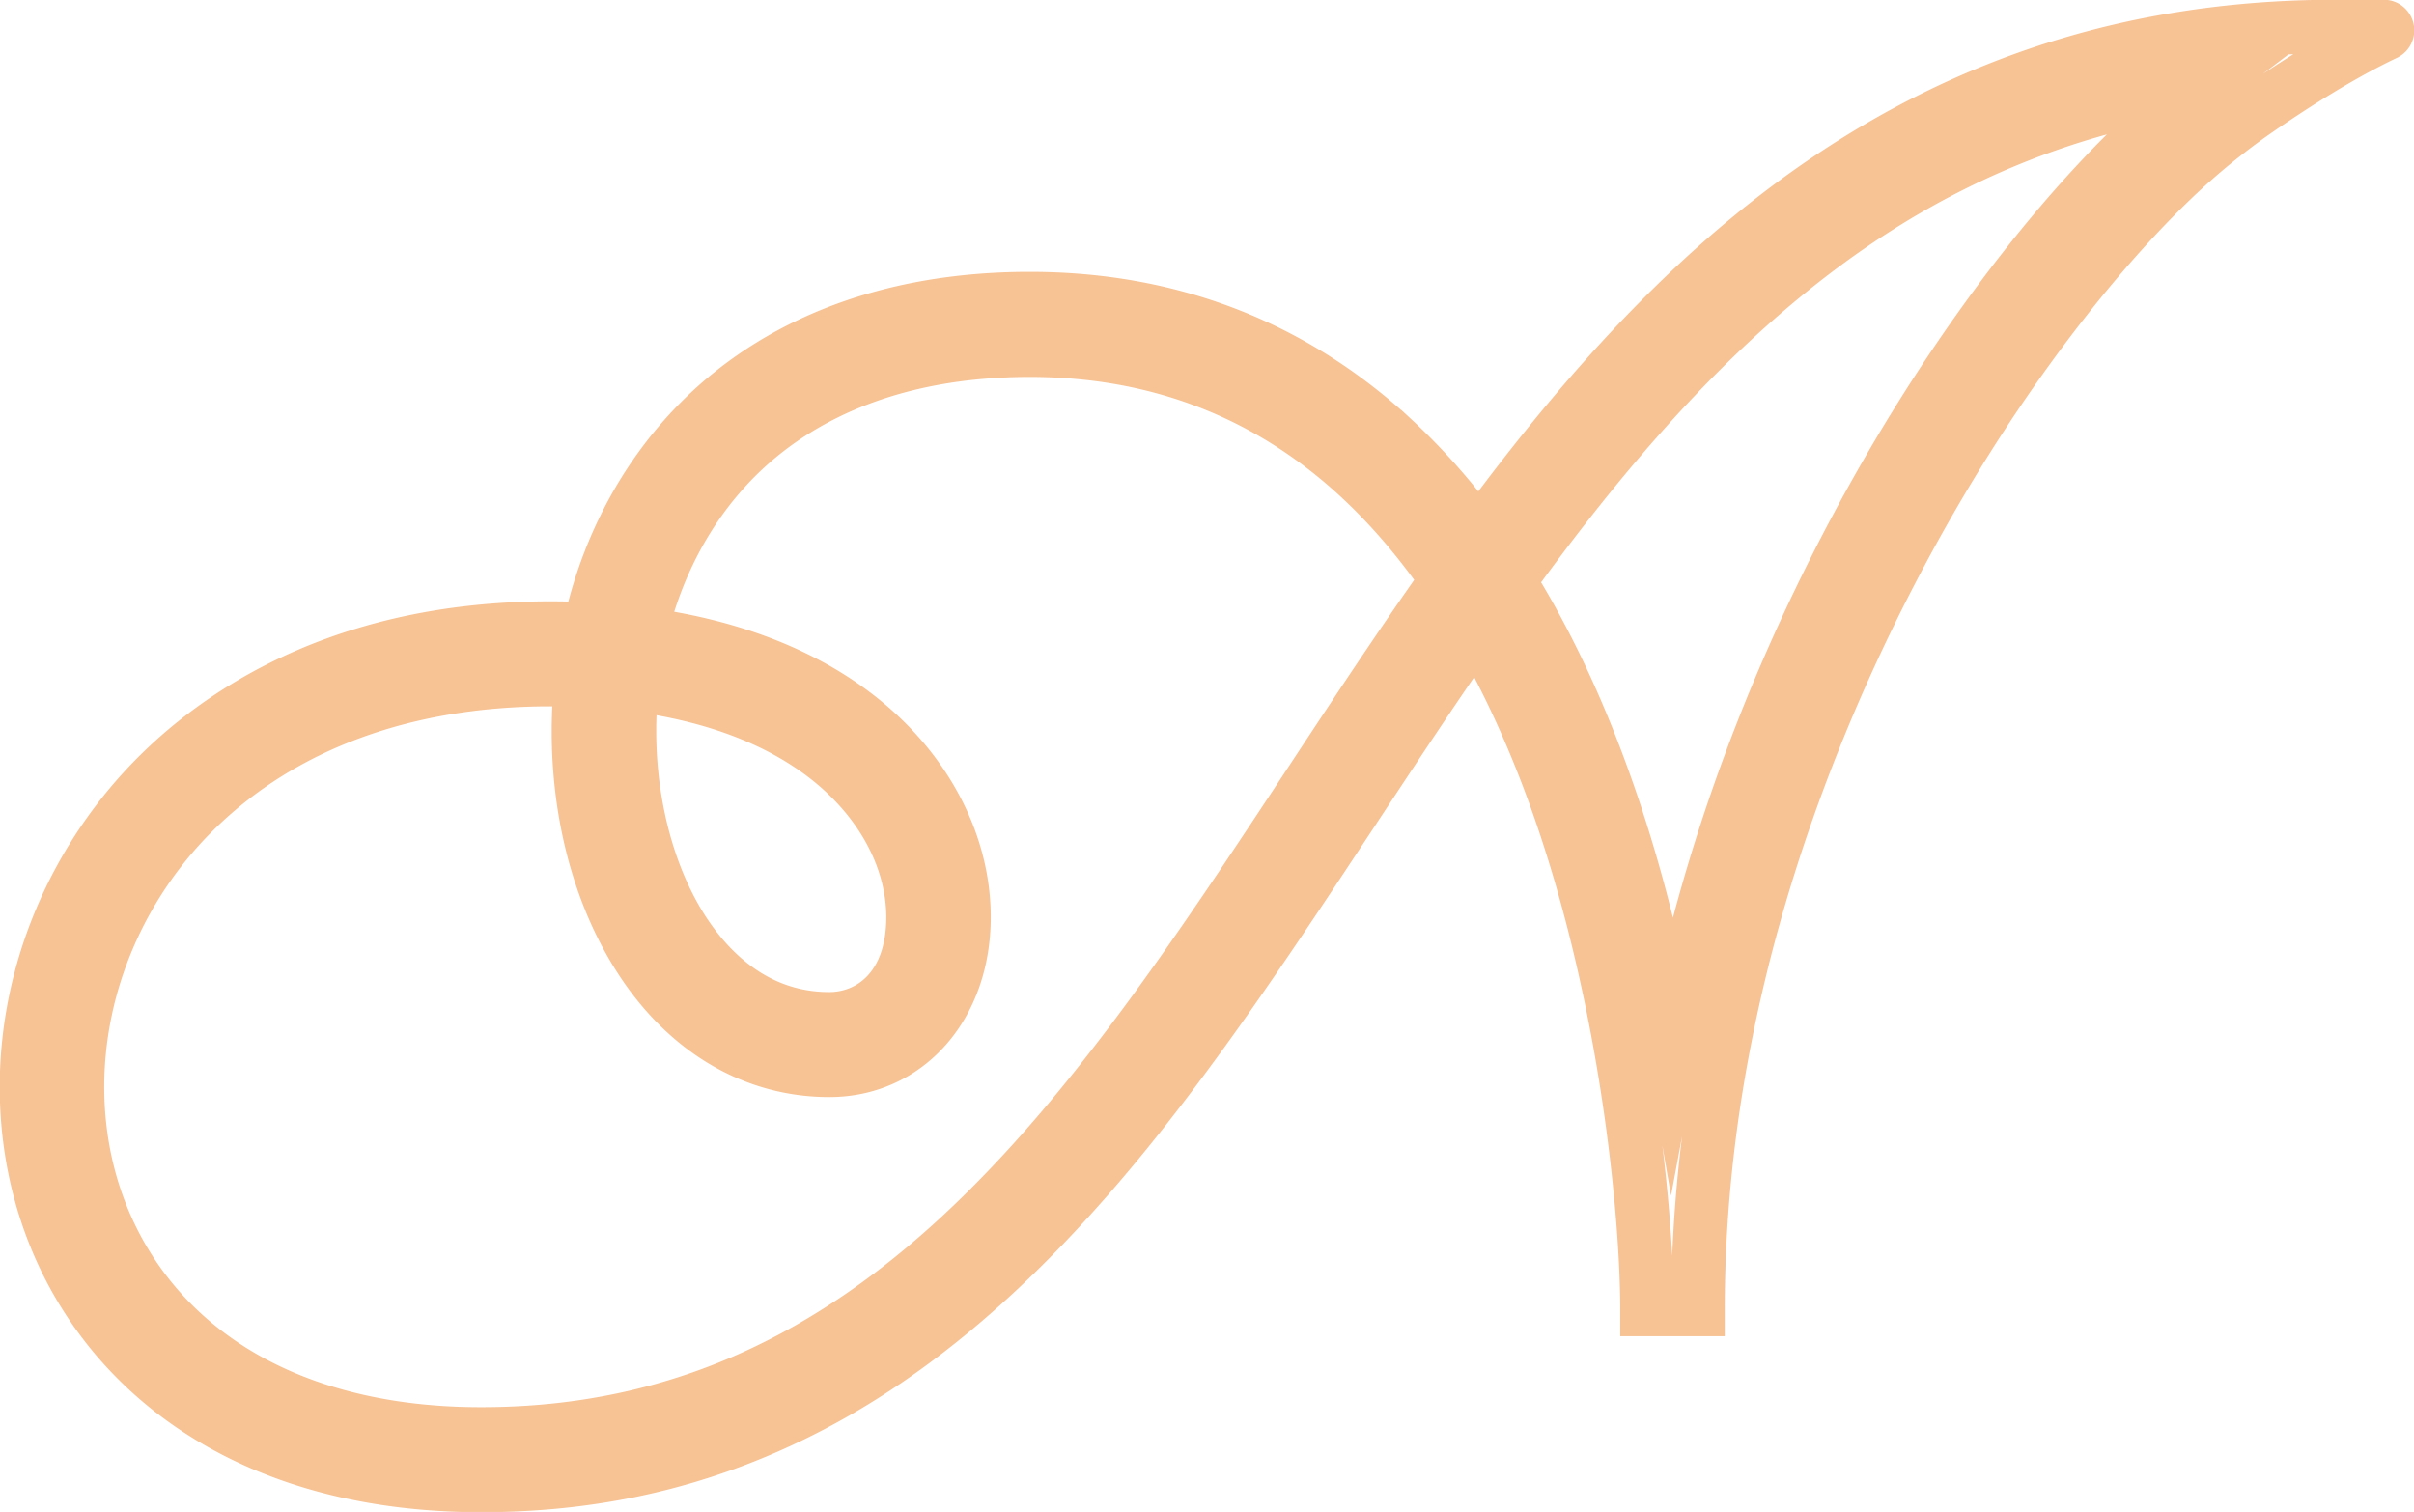 <svg xmlns="http://www.w3.org/2000/svg" width="91" height="57" viewBox="0 0 91 57"><g><g><path fill="none" stroke="#f7c294" stroke-miterlimit="20" stroke-width="2.02" d="M89.918 1.271c-1.595.754-3.416 1.894-5.017 3.012a26.089 26.089 0 0 0-2.838 2.324c-2.723 2.578-5.614 6.24-8.14 10.307-3.703 5.963-9.915 18.109-9.915 32.451h-1.92c0-3.643-.811-12.608-3.885-20.467-.755-1.93-1.602-3.692-2.537-5.28-1.583 2.261-3.108 4.577-4.615 6.865-4.322 6.557-8.403 12.751-13.518 17.506-2.782 2.586-5.596 4.485-8.605 5.806C25.549 55.278 22.018 56 18.132 56c-5.316 0-9.756-1.59-12.842-4.6C2.523 48.701 1 45 1 40.975c0-4.382 1.841-8.698 5.05-11.842 2.542-2.487 7.152-5.453 14.696-5.453.499 0 .988.012 1.468.037.59-2.73 1.811-5.212 3.578-7.208 3.039-3.435 7.542-5.25 13.024-5.25 5.256 0 9.837 1.753 13.615 5.208a24.666 24.666 0 0 1 3.306 3.74c2.7-3.683 5.606-7.168 8.912-10.125C71.483 3.972 79.146 1 88.075 1h1.783c.151 0 .198.206.06.271zm-66.19 26.301c0 2.872.772 5.665 2.118 7.666.974 1.447 2.704 3.173 5.415 3.173 1.572 0 3.159-1.185 3.159-3.833 0-2.112-1.098-4.236-3.012-5.827-1.878-1.56-4.467-2.561-7.587-2.95a16.718 16.718 0 0 0-.094 1.771zm30.82-5.712c-1.044-1.513-2.181-2.834-3.406-3.955-3.413-3.122-7.56-4.705-12.326-4.705-4.92 0-8.93 1.59-11.593 4.601-1.492 1.687-2.54 3.779-3.08 6.089 3.449.443 6.342 1.583 8.484 3.364 2.359 1.96 3.711 4.63 3.711 7.324 0 3.344-2.135 5.771-5.077 5.771-2.77 0-5.257-1.427-7.002-4.02-1.58-2.35-2.451-5.459-2.451-8.757 0-.65.033-1.294.1-1.928a27.054 27.054 0 0 0-1.162-.025c-5.461 0-10.082 1.697-13.358 4.907-2.84 2.781-4.469 6.59-4.469 10.45 0 3.492 1.316 6.7 3.704 9.03 2.72 2.653 6.7 4.055 11.51 4.055 15.075 0 22.966-11.975 31.32-24.653 1.658-2.516 3.337-5.065 5.095-7.548zM82.96 3.297a30.59 30.59 0 0 0-7.338 2.01c-3.426 1.416-6.6 3.453-9.7 6.226-3.346 2.99-6.292 6.577-9.04 10.371 1.162 1.862 2.199 3.957 3.106 6.275 1.51 3.858 2.452 7.774 3.04 11.174 1.92-10.344 6.35-18.775 9.269-23.472C75.744 10.33 79.61 5.843 82.96 3.297z"/></g></g></svg>